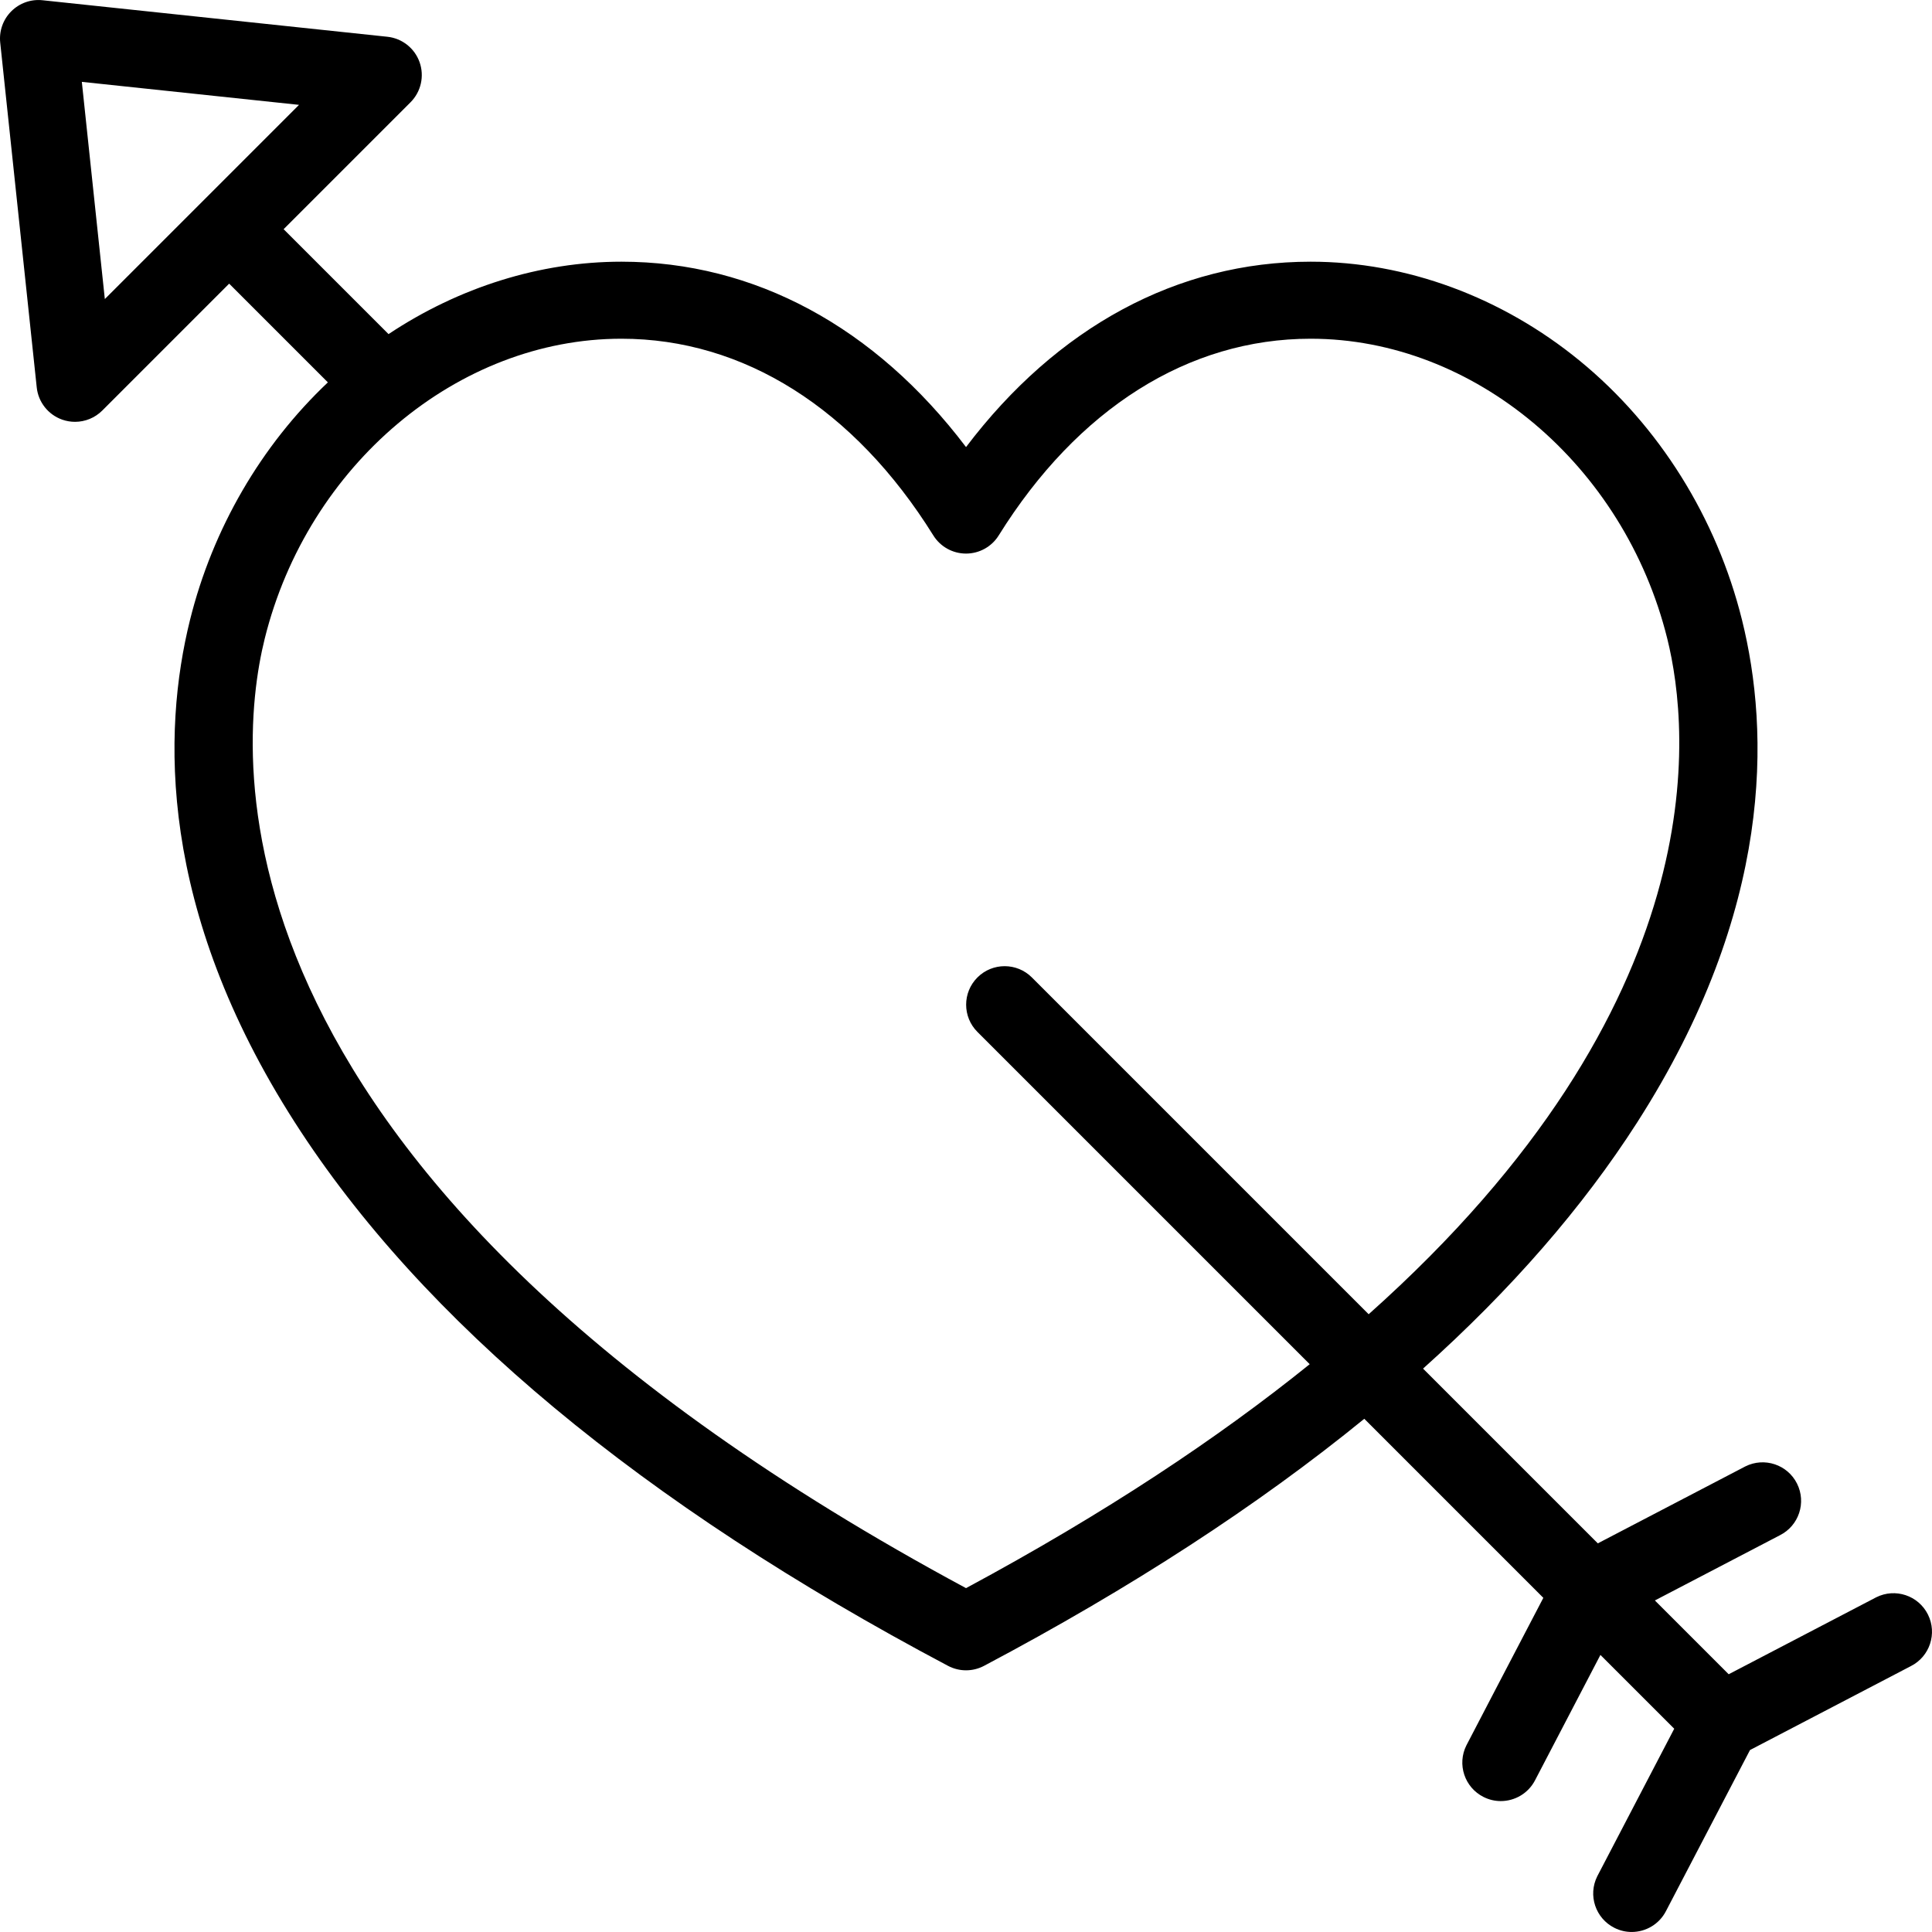 <?xml version="1.0" encoding="iso-8859-1"?>
<!-- Uploaded to: SVG Repo, www.svgrepo.com, Generator: SVG Repo Mixer Tools -->
<!DOCTYPE svg PUBLIC "-//W3C//DTD SVG 1.1//EN" "http://www.w3.org/Graphics/SVG/1.1/DTD/svg11.dtd">
<svg fill="#000000" height="800px" width="800px" version="1.1" id="Capa_1" xmlns="http://www.w3.org/2000/svg" xmlns:xlink="http://www.w3.org/1999/xlink" 
	 viewBox="0 0 376.247 376.247" xml:space="preserve">
<g>
	<g>
		<path d="M375.452,314.414c-1.854-3.705-6.359-5.205-10.063-3.352c-0.801,0.402-19.098,9.955-28.736,14.99L322.28,311.68
			c11.424-5.965,23.566-12.303,24.342-12.697c3.699-1.857,5.193-6.359,3.338-10.061c-1.853-3.703-6.359-5.201-10.064-3.346
			c-0.799,0.4-19.094,9.953-28.73,14.986l-34.034-34.033c17.138-15.363,31.071-31.363,41.686-47.924
			c26.649-41.576,25.818-76.166,20.43-97.863c-4.941-19.904-16.152-37.82-31.563-50.451c-15.209-12.465-33.834-19.328-52.443-19.328
			c-25.916,0-49.41,12.729-67.113,36.105c-17.701-23.377-41.197-36.105-67.111-36.105c-15.811,0-31.623,4.969-45.352,14.102
			L55.233,44.633L79.946,19.92c2.043-2.045,2.73-5.08,1.768-7.805s-3.406-4.654-6.281-4.957L8.29,0.049
			C6.02-0.195,3.798,0.602,2.196,2.204C0.594,3.805-0.197,6.045,0.042,8.297L7.153,75.44c0.303,2.873,2.232,5.316,4.957,6.281
			c0.816,0.287,1.662,0.428,2.5,0.428c1.955,0,3.873-0.766,5.305-2.195l24.713-24.715c1.476,1.479,11.262,11.262,19.225,19.227
			c-12.979,12.264-22.429,28.469-26.852,46.277c-5.389,21.697-6.219,56.287,20.434,97.863
			c24.774,38.648,67.564,74.246,127.186,105.807c1.098,0.58,2.303,0.871,3.508,0.871c1.207,0,2.412-0.291,3.51-0.871
			c28.605-15.143,53.324-31.217,74.051-48.111l34.867,34.869c-5.033,9.639-14.586,27.932-14.984,28.73
			c-1.853,3.697-0.359,8.186,3.334,10.047c1.08,0.545,2.23,0.803,3.363,0.803c2.74,0,5.385-1.508,6.707-4.119
			c0.373-0.738,6.723-12.902,12.697-24.344l14.373,14.373c-5.033,9.637-14.586,27.932-14.986,28.73
			c-1.852,3.697-0.357,8.186,3.336,10.047c1.08,0.545,2.228,0.803,3.361,0.803c2.742,0,5.385-1.508,6.707-4.119
			c0.453-0.892,9.639-18.486,16.338-31.313c12.811-6.691,30.379-15.865,31.311-16.336
			C375.809,322.616,377.303,318.114,375.452,314.414z M58.231,20.42L20.415,58.239l-4.479-42.297L58.231,20.42z M200.956,190.354
			c-2.93-2.928-7.678-2.928-10.607,0c-2.93,2.93-2.93,7.678,0,10.607l64.709,64.709c-17.769,14.334-39.759,28.99-66.93,43.611
			C38.817,228.938,45.801,147.534,51.557,124.36c8.404-33.838,37.615-58.396,69.459-58.396c23.787,0,45.359,13.604,60.746,38.307
			c1.369,2.199,3.775,3.535,6.365,3.535c2.59,0,4.998-1.336,6.367-3.535c15.385-24.703,36.959-38.307,60.746-38.307
			c31.838,0,61.047,24.559,69.449,58.395c4.47,17.998,9.677,71.117-58.148,131.582L200.956,190.354z"/>
	</g>
</g>
</svg>